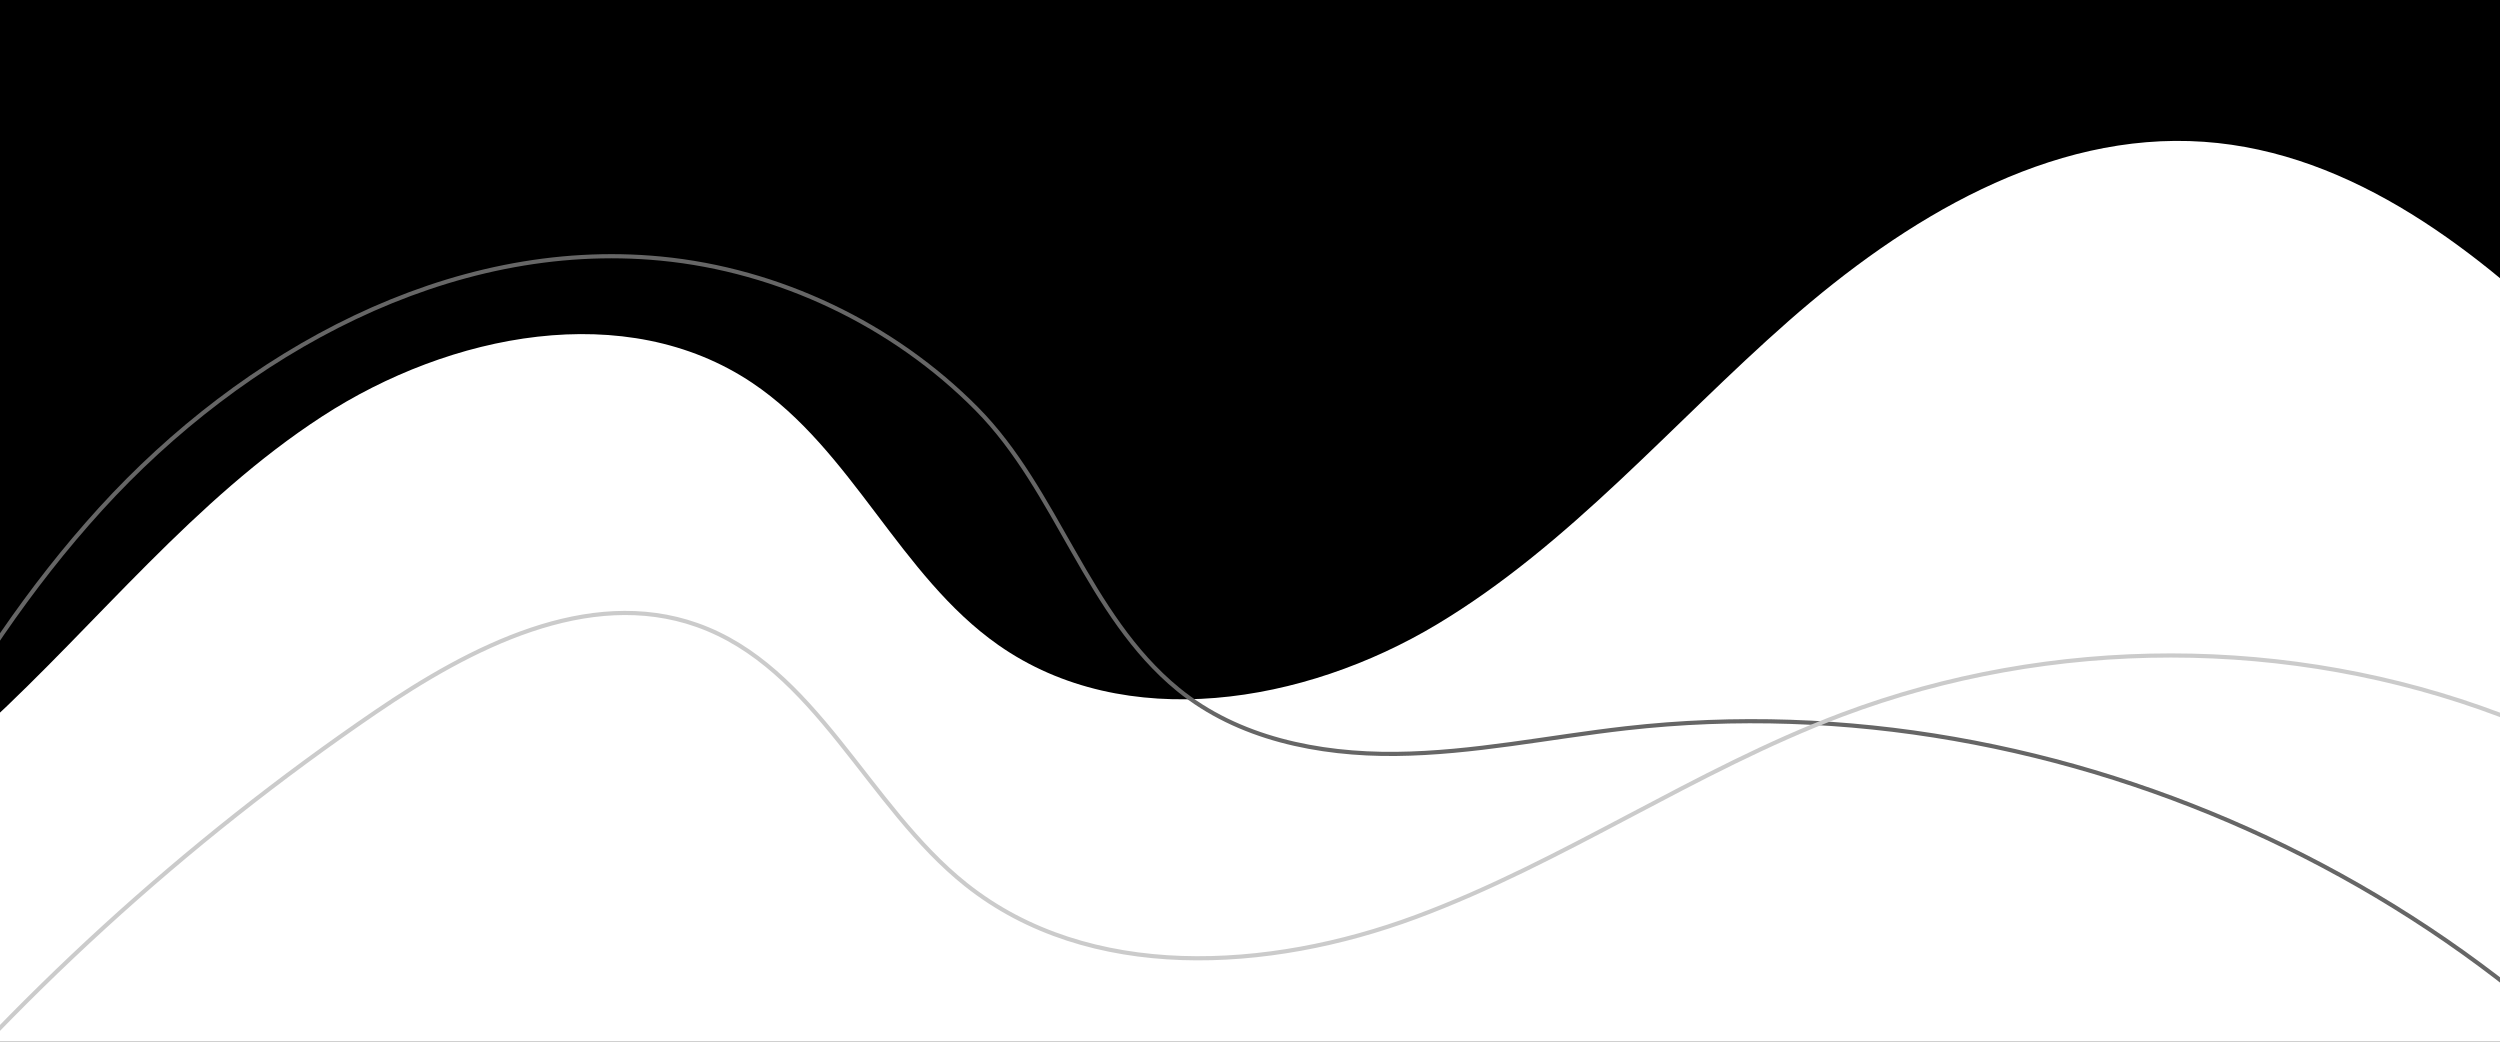 <?xml version="1.0" encoding="UTF-8"?><svg id="_圖層_1" xmlns="http://www.w3.org/2000/svg" viewBox="0 0 600 250"><rect x="0" y="0" width="600" height="250" fill="#333333" stroke="none"/><defs><style>.cls-1{stroke:#666;}.cls-1,.cls-2{fill:none;stroke-miterlimit:10;}.cls-3,.cls-4{stroke-width:0px;}.cls-4{fill:#fff;}.cls-2{stroke:#cbcbcb;}</style></defs><rect class="cls-4" x="-13.28" y="14.3" width="619.91" height="689.36"/><path class="cls-3" d="m705.41,192.02c-23.87-38.66-52.38-74.47-84.71-106.4-25.52-25.2-55.99-49.09-91.77-51.59-37.1-2.59-71.79,18.5-99.72,43.06s-52.42,53.6-84.31,72.74c-31.89,19.14-74.88,26.33-105.32,4.96-23.65-16.6-35.05-46.81-59.04-62.9-30.38-20.37-72.56-11.88-103.23,8.05-30.67,19.93-53.71,49.36-80.59,74.17-16.37,15.11-34.25,28.58-53.3,40.13L-39.18-16.93h662.94l94.84,104.61-13.19,104.34Z"/><path class="cls-1" d="m-53.04,253.15C-31.85,206.87-10.12,159.77,24.15,122.14S107.92,57.17,158.59,62.06c28.34,2.73,55.8,15.82,75.82,36.06,19.43,19.64,26.46,49.45,48.35,67.35,14.35,11.73,33.7,15.66,52.24,15.47s36.81-4.06,55.23-6.15c105-11.91,214.71,39.56,272.66,127.92"/><path class="cls-2" d="m-32.27,282.7C3.01,239.92,44.36,202.15,90.16,170.89c22.85-15.6,50.99-30.12,77.09-20.9,28.53,10.08,40.91,43.47,64.59,62.32,29.54,23.5,72.58,20.88,107.97,7.75,35.39-13.13,66.91-35.2,102.23-48.52,50.36-18.98,107.62-18.97,157.97.03s93.34,56.83,118.59,104.35"/></svg>